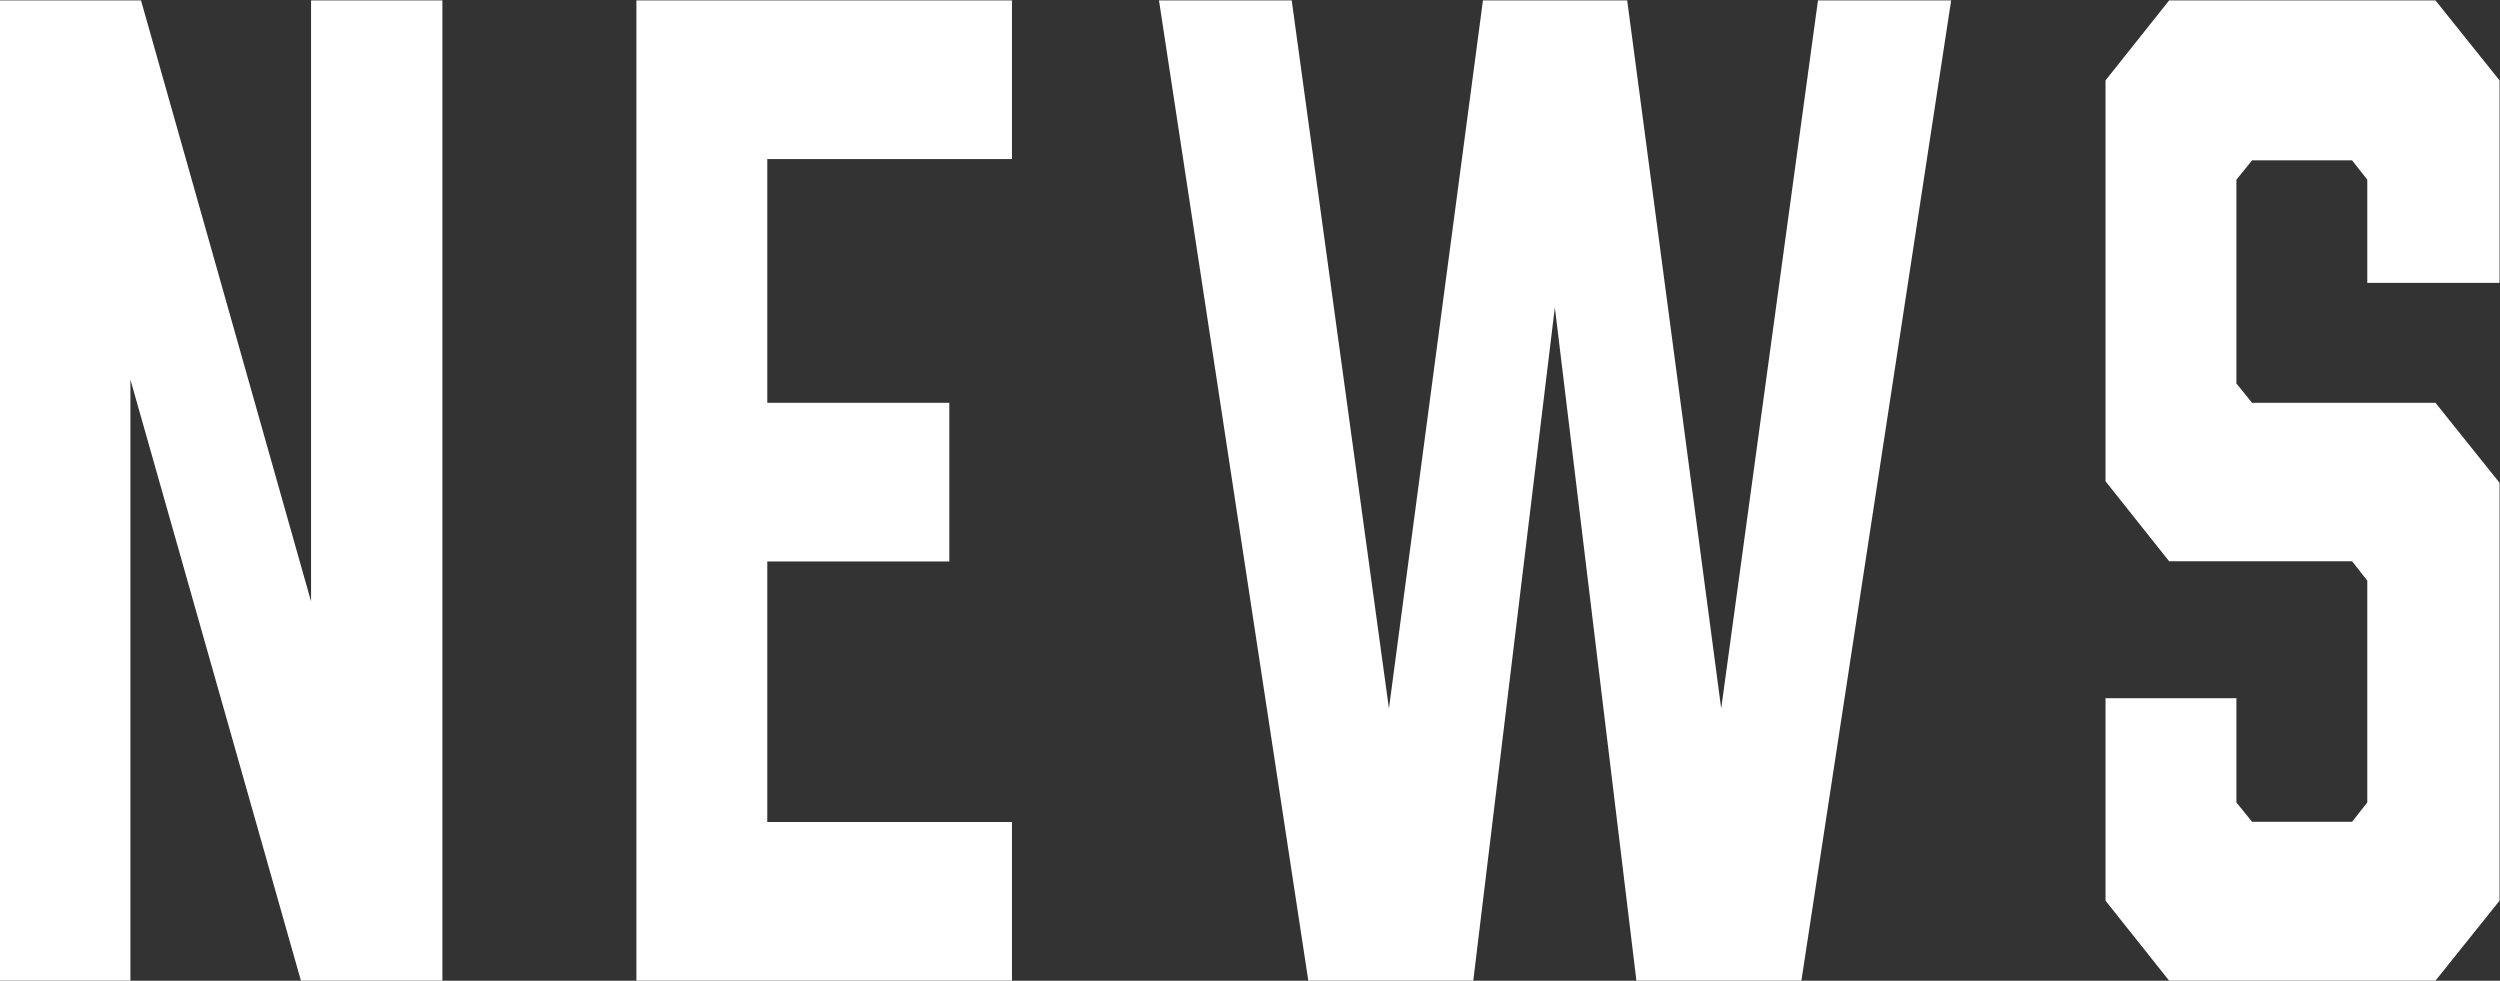 <svg xmlns="http://www.w3.org/2000/svg" width="108.5" height="42.563" viewBox="0 0 54.25 21.281">
  <rect x="0" y="0" width="54.25" height="21.281" fill="#333333" stroke="none"/>
  <defs>
    <style>
      .cls-1 {
        fill: #fff;
        fill-rule: evenodd;
      }
    </style>
  </defs>
  <path id="_200_menu_news01.svg" data-name="200% menu_news01.svg" class="cls-1" d="M1090.27,49.655V36.612l3.7,13.043h3.07V28.384h-2.85V41.426l-3.69-13.042h-3.07V49.655h2.84Zm19.13,0V46.212h-5.31V40.559h3.95V37.116h-3.95v-5.29h5.31V28.384h-8.15V49.655h8.15Zm20.38-21.271h-2.89l-2.1,15.365-2.04-15.365h-3.13l-2.04,15.365-2.11-15.365h-2.88l3.24,21.271h3.58l1.77-14.61,1.77,14.61h3.58Zm11.9,6.129V30.119l-1.39-1.735h-5.78l-1.38,1.735v8.7l1.38,1.735h3.97l0.33,0.42v4.814l-0.33.42h-2.17l-0.34-.42V43.525h-2.84V47.92l1.38,1.735h5.78l1.39-1.735V38.851l-1.39-1.735h-3.98l-0.34-.42V32.274l0.34-.42h2.17l0.33,0.42v2.239h2.87Z" transform="translate(-1087.44 -28.375)"/>
</svg>

